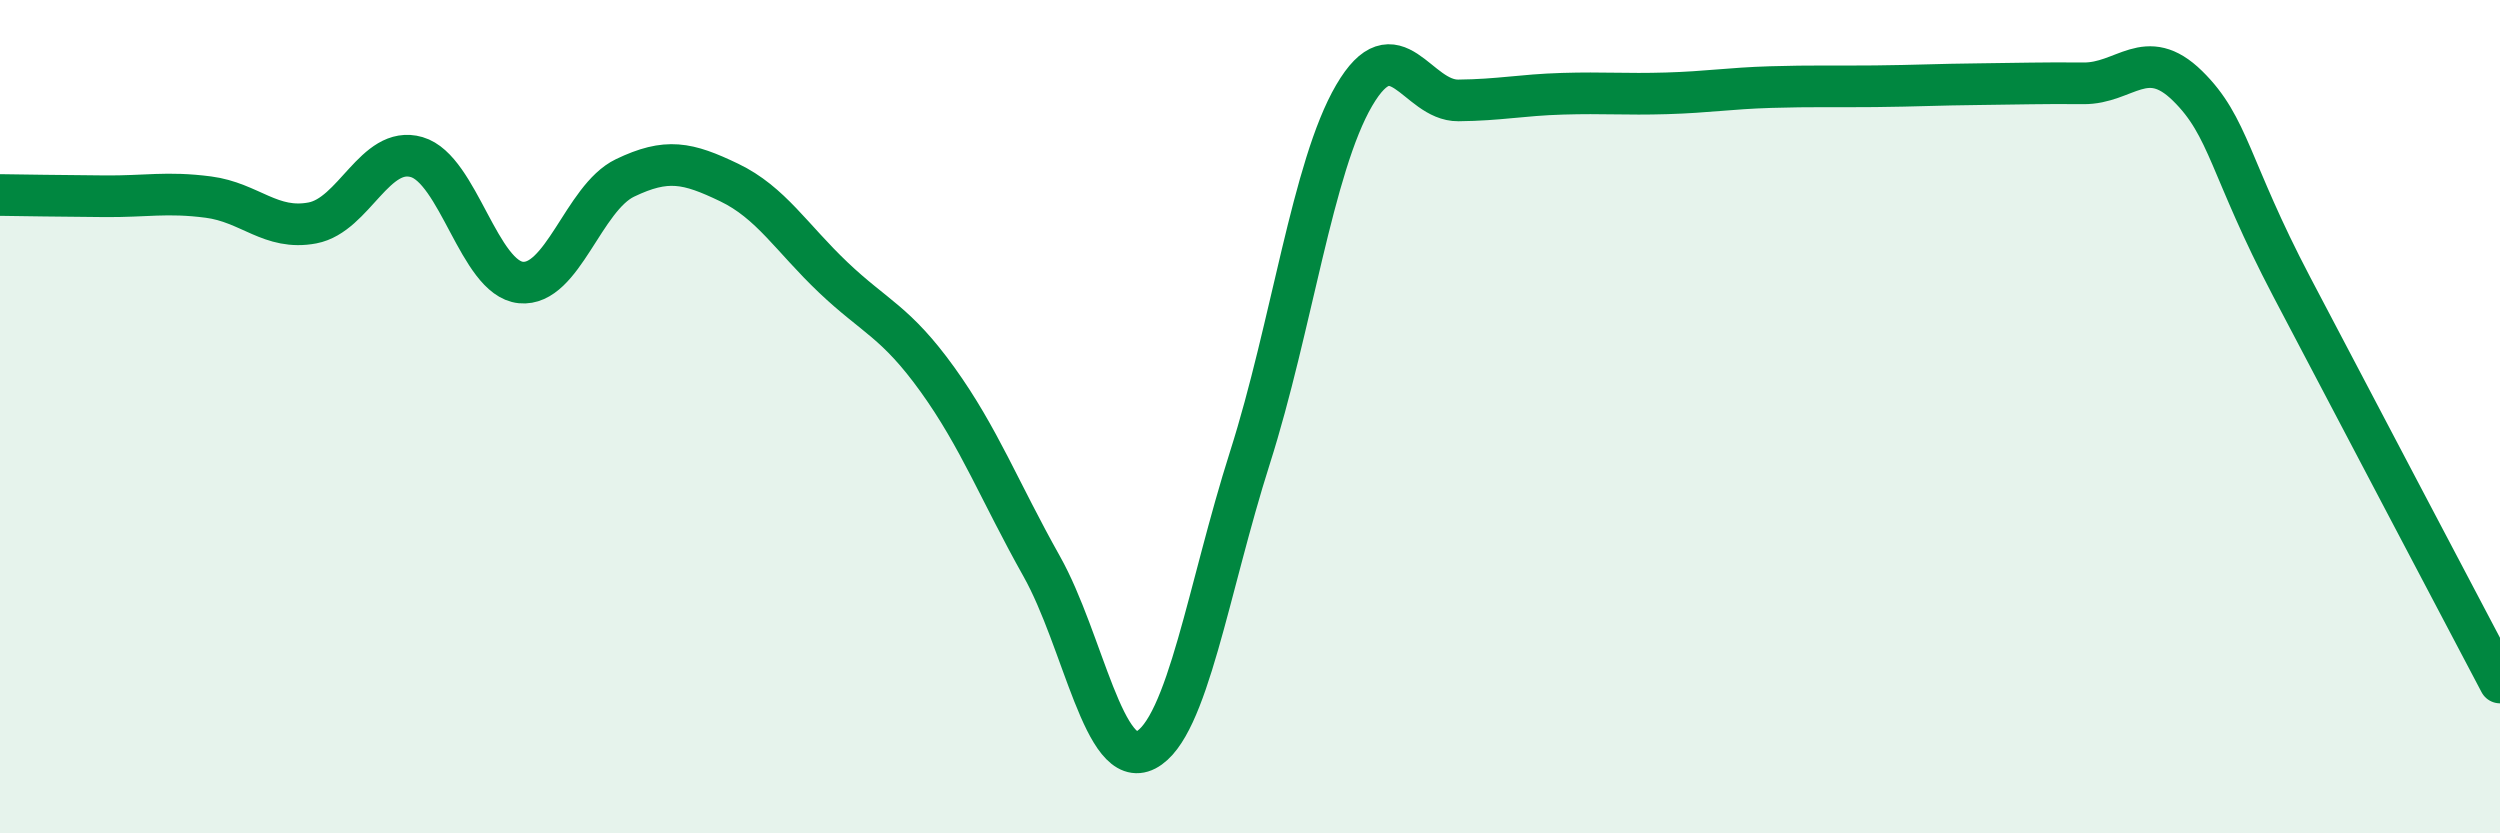 
    <svg width="60" height="20" viewBox="0 0 60 20" xmlns="http://www.w3.org/2000/svg">
      <path
        d="M 0,4.68 C 0.5,4.69 1.5,4.7 2.5,4.71 C 3.5,4.72 4,4.6 5,4.73 C 6,4.86 6.5,5.54 7.5,5.35 C 8.5,5.16 9,3.48 10,3.77 C 11,4.06 11.5,6.68 12.5,6.78 C 13.5,6.88 14,4.75 15,4.27 C 16,3.79 16.5,3.9 17.5,4.38 C 18.5,4.86 19,5.71 20,6.66 C 21,7.61 21.5,7.72 22.5,9.11 C 23.5,10.5 24,11.81 25,13.59 C 26,15.37 26.5,18.52 27.5,18 C 28.5,17.48 29,14.12 30,10.98 C 31,7.84 31.5,4 32.5,2.29 C 33.5,0.58 34,2.42 35,2.41 C 36,2.4 36.5,2.28 37.5,2.25 C 38.5,2.22 39,2.27 40,2.24 C 41,2.21 41.5,2.12 42.5,2.09 C 43.5,2.06 44,2.08 45,2.07 C 46,2.06 46.5,2.03 47.5,2.02 C 48.5,2.01 49,1.99 50,2 C 51,2.01 51.5,1.08 52.5,2.06 C 53.5,3.04 53.5,4.02 55,6.88 C 56.5,9.74 59,14.48 60,16.38L60 20L0 20Z"
        fill="#008740"
        opacity="0.1"
        stroke-linecap="round"
        stroke-linejoin="round"
      />
      <path
        d="M 0,4.68 C 0.5,4.69 1.5,4.7 2.5,4.71 C 3.5,4.72 4,4.6 5,4.73 C 6,4.86 6.5,5.54 7.5,5.35 C 8.5,5.16 9,3.48 10,3.77 C 11,4.06 11.5,6.68 12.5,6.78 C 13.5,6.88 14,4.75 15,4.27 C 16,3.79 16.5,3.9 17.5,4.38 C 18.5,4.86 19,5.71 20,6.66 C 21,7.61 21.5,7.72 22.5,9.11 C 23.5,10.5 24,11.81 25,13.59 C 26,15.37 26.5,18.52 27.5,18 C 28.5,17.48 29,14.12 30,10.98 C 31,7.84 31.5,4 32.5,2.29 C 33.5,0.58 34,2.42 35,2.41 C 36,2.4 36.5,2.28 37.5,2.25 C 38.5,2.22 39,2.27 40,2.24 C 41,2.21 41.5,2.12 42.5,2.09 C 43.5,2.06 44,2.08 45,2.07 C 46,2.06 46.5,2.03 47.5,2.02 C 48.5,2.01 49,1.99 50,2 C 51,2.01 51.5,1.08 52.5,2.06 C 53.5,3.04 53.5,4.02 55,6.88 C 56.5,9.74 59,14.48 60,16.38"
        stroke="#008740"
        stroke-width="1"
        fill="none"
        stroke-linecap="round"
        stroke-linejoin="round"
      />
    </svg>
  